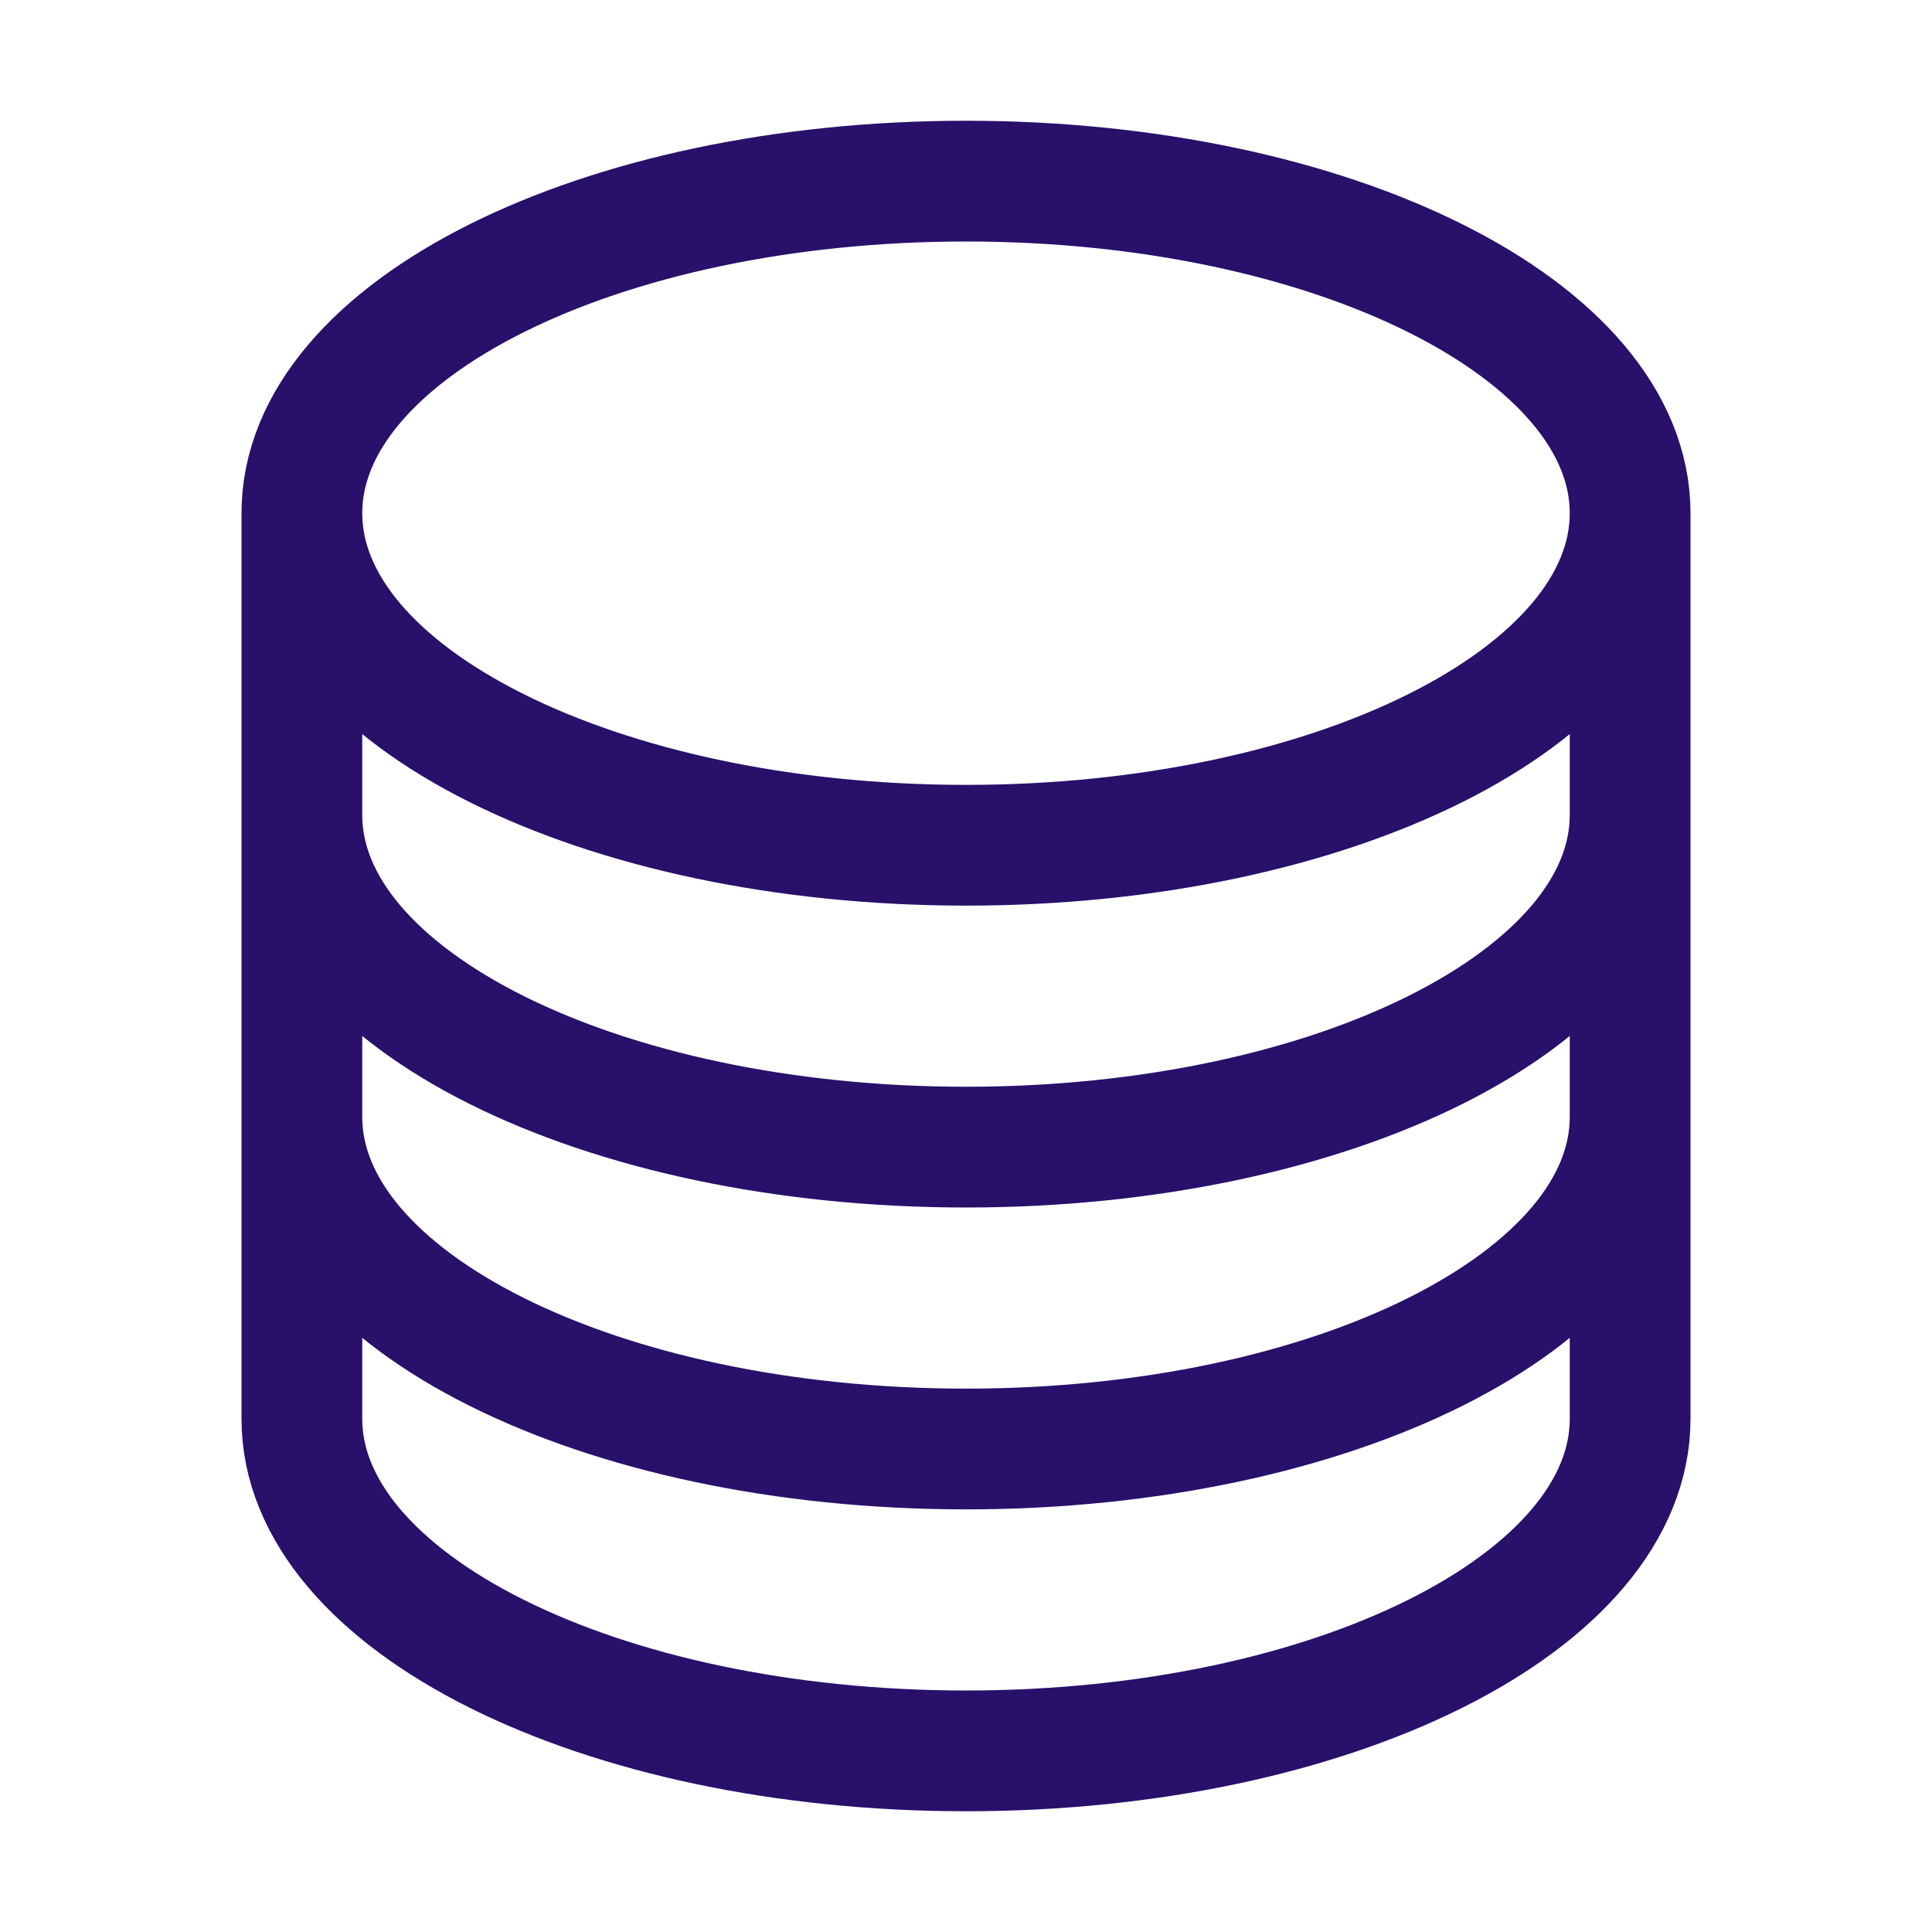 <svg xmlns="http://www.w3.org/2000/svg" viewBox="0 0 40 40" fill="none">
  <path stroke="#28106B" stroke-linecap="round" stroke-linejoin="round" stroke-width="2.5" d="M33.75 10.625c0 3.797-6.156 6.875-13.75 6.875S6.25 14.422 6.25 10.625m27.5 0c0-3.797-6.156-6.875-13.75-6.875S6.25 6.828 6.25 10.625m27.5 0v18.75c0 3.797-6.156 6.875-13.75 6.875S6.25 33.172 6.25 29.375v-18.75m27.5 0v6.25m-27.5-6.25v6.25m27.5 0v6.25C33.75 26.922 27.594 30 20 30S6.25 26.922 6.25 23.125v-6.25m27.5 0c0 3.797-6.156 6.875-13.75 6.875S6.25 20.672 6.25 16.875"/>
</svg>